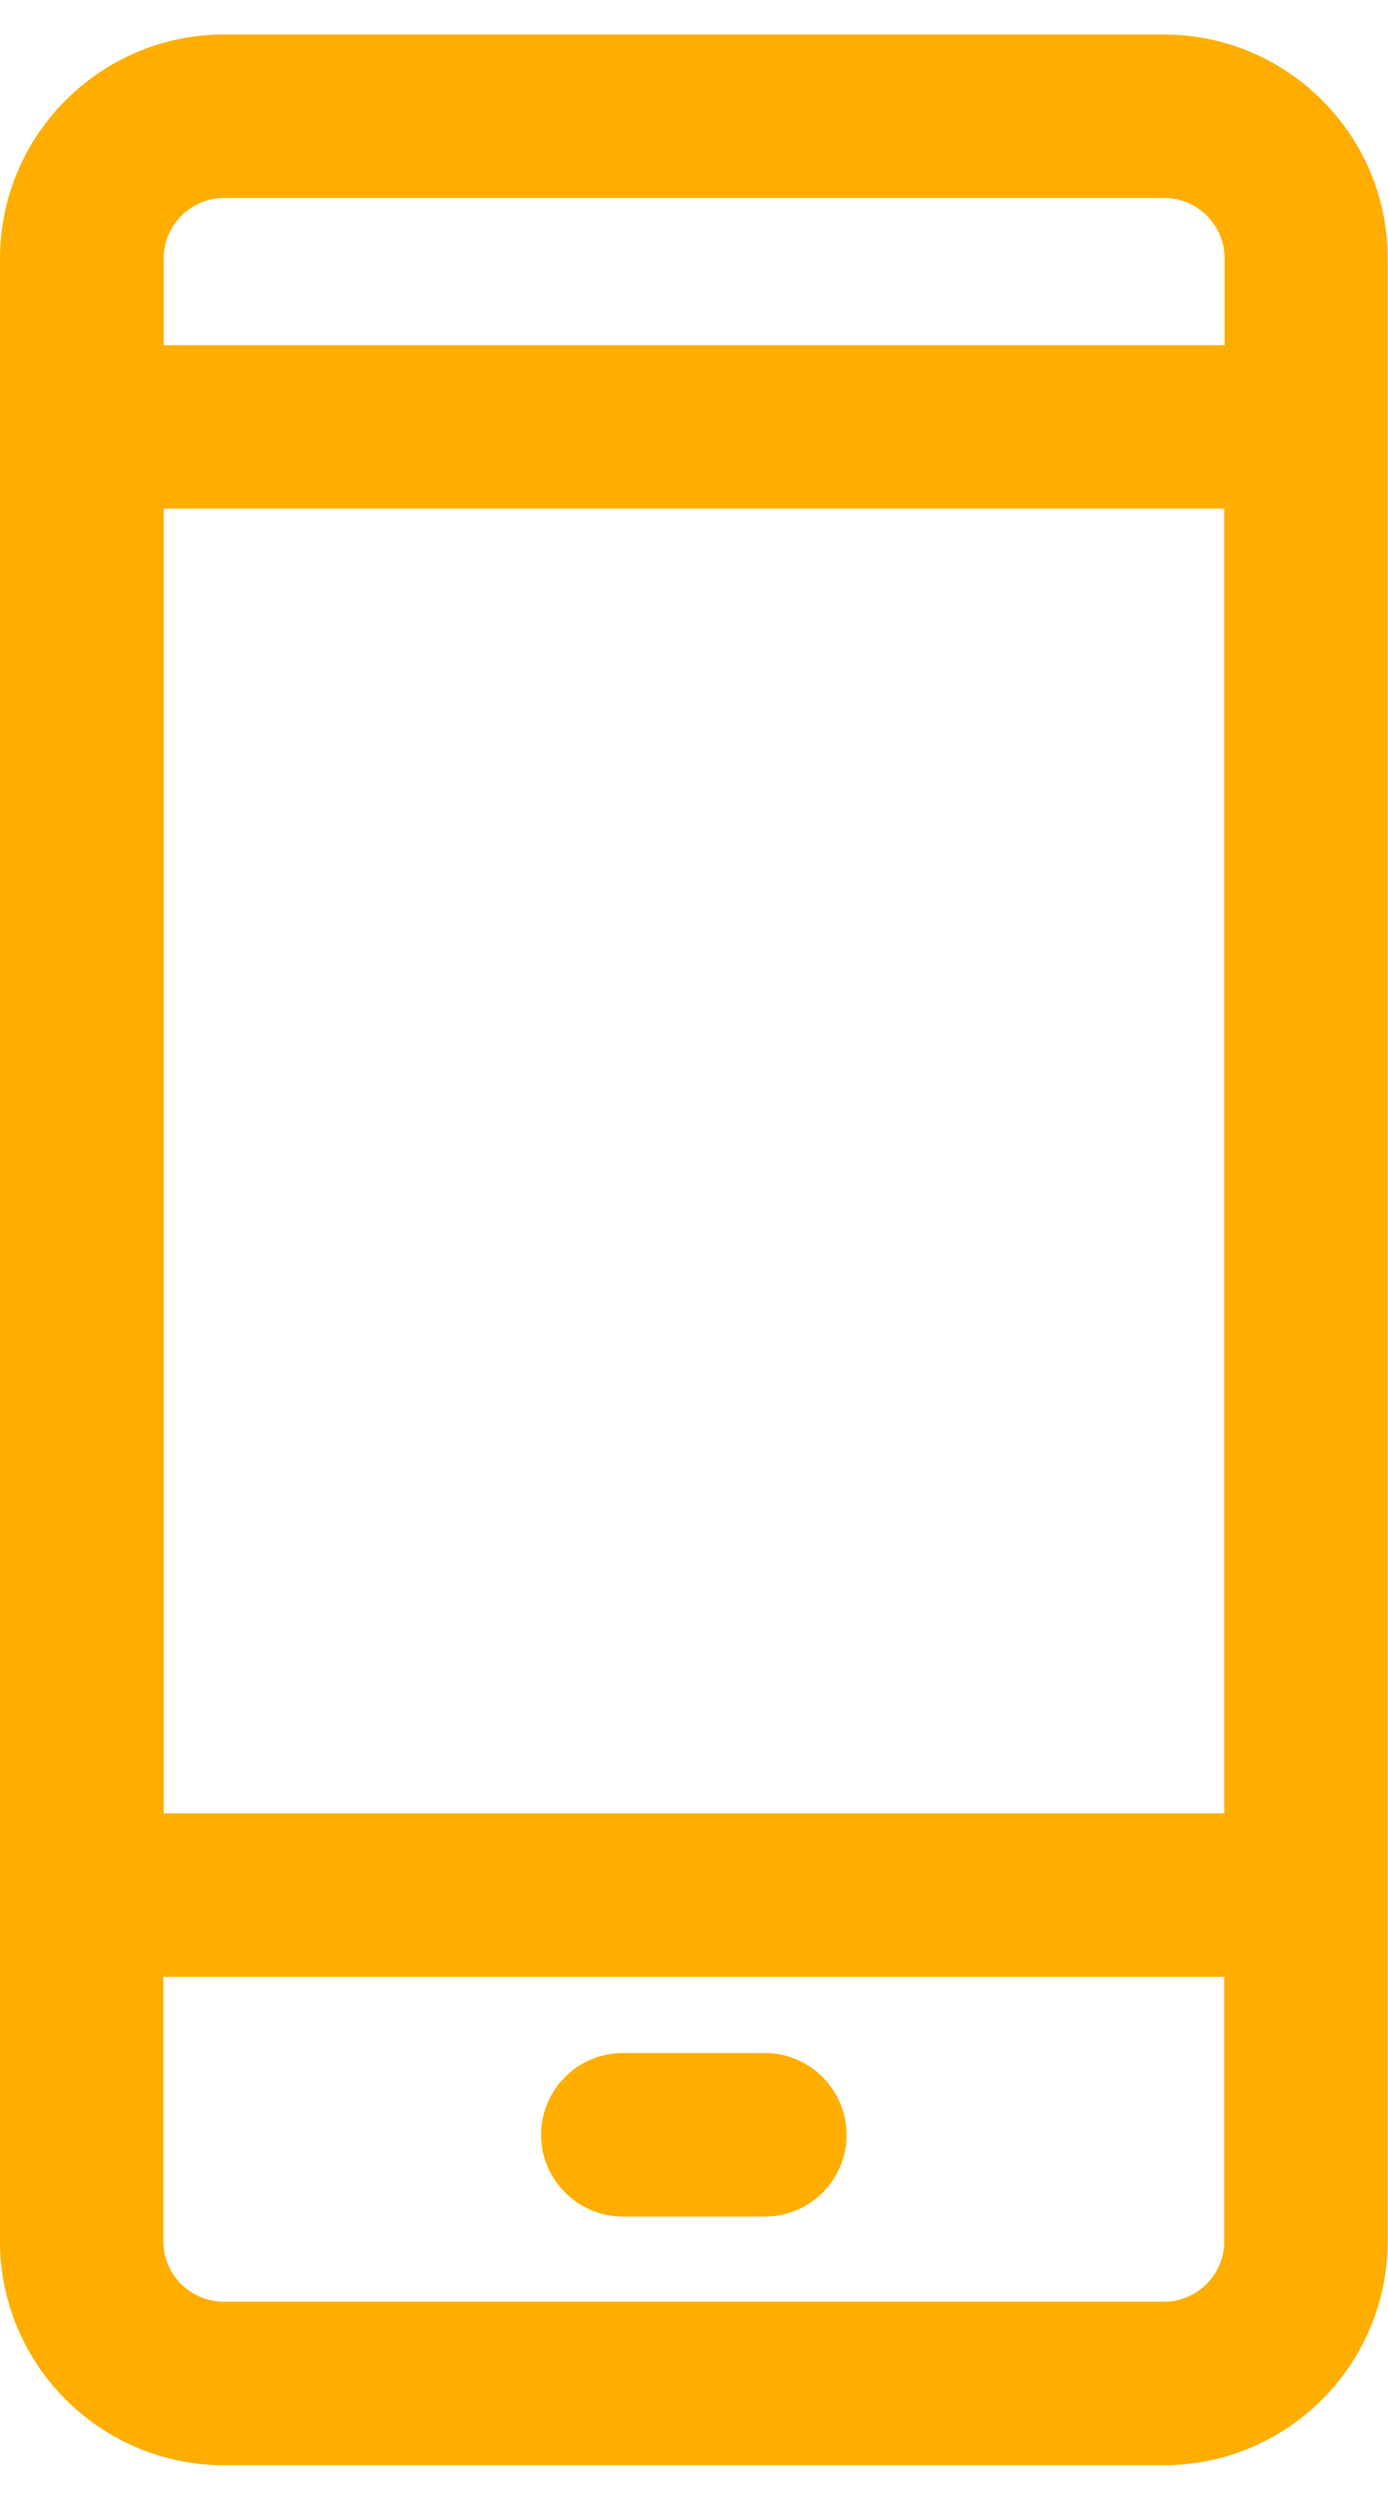 <?xml version="1.0" encoding="UTF-8"?>
<svg width="15" height="27" id="a" data-name="Layer 1" xmlns="http://www.w3.org/2000/svg" viewBox="0 0 45.02 78.8">
    <path d="M20.2,69.23h4.61c.64,0,1.15-.52,1.15-1.15s-.52-1.15-1.15-1.15h-4.61c-.64,0-1.15,.52-1.15,1.15s.52,1.15,1.15,1.15Z" fill="#ffae00" stroke="#ffae00" stroke-miterlimit="10" stroke-width="3"/>
    <path d="M37.75,1.5H7.26C4.09,1.5,1.5,4.09,1.5,7.26V71.53c0,3.18,2.59,5.76,5.76,5.76h30.49c3.18,0,5.76-2.59,5.76-5.76V7.26c0-3.18-2.59-5.76-5.76-5.76Zm3.46,70.03c0,1.91-1.55,3.46-3.46,3.46H7.26c-1.91,0-3.46-1.55-3.46-3.46v-10.07H41.21v10.07Zm0-12.37H3.81V13.87H41.21V59.16Zm0-47.59H3.81V7.26c0-1.91,1.55-3.46,3.46-3.46h30.49c1.91,0,3.46,1.55,3.46,3.46v4.31Z" fill="#ffae00" stroke="#ffae00" stroke-miterlimit="10" stroke-width="3"/>
</svg>